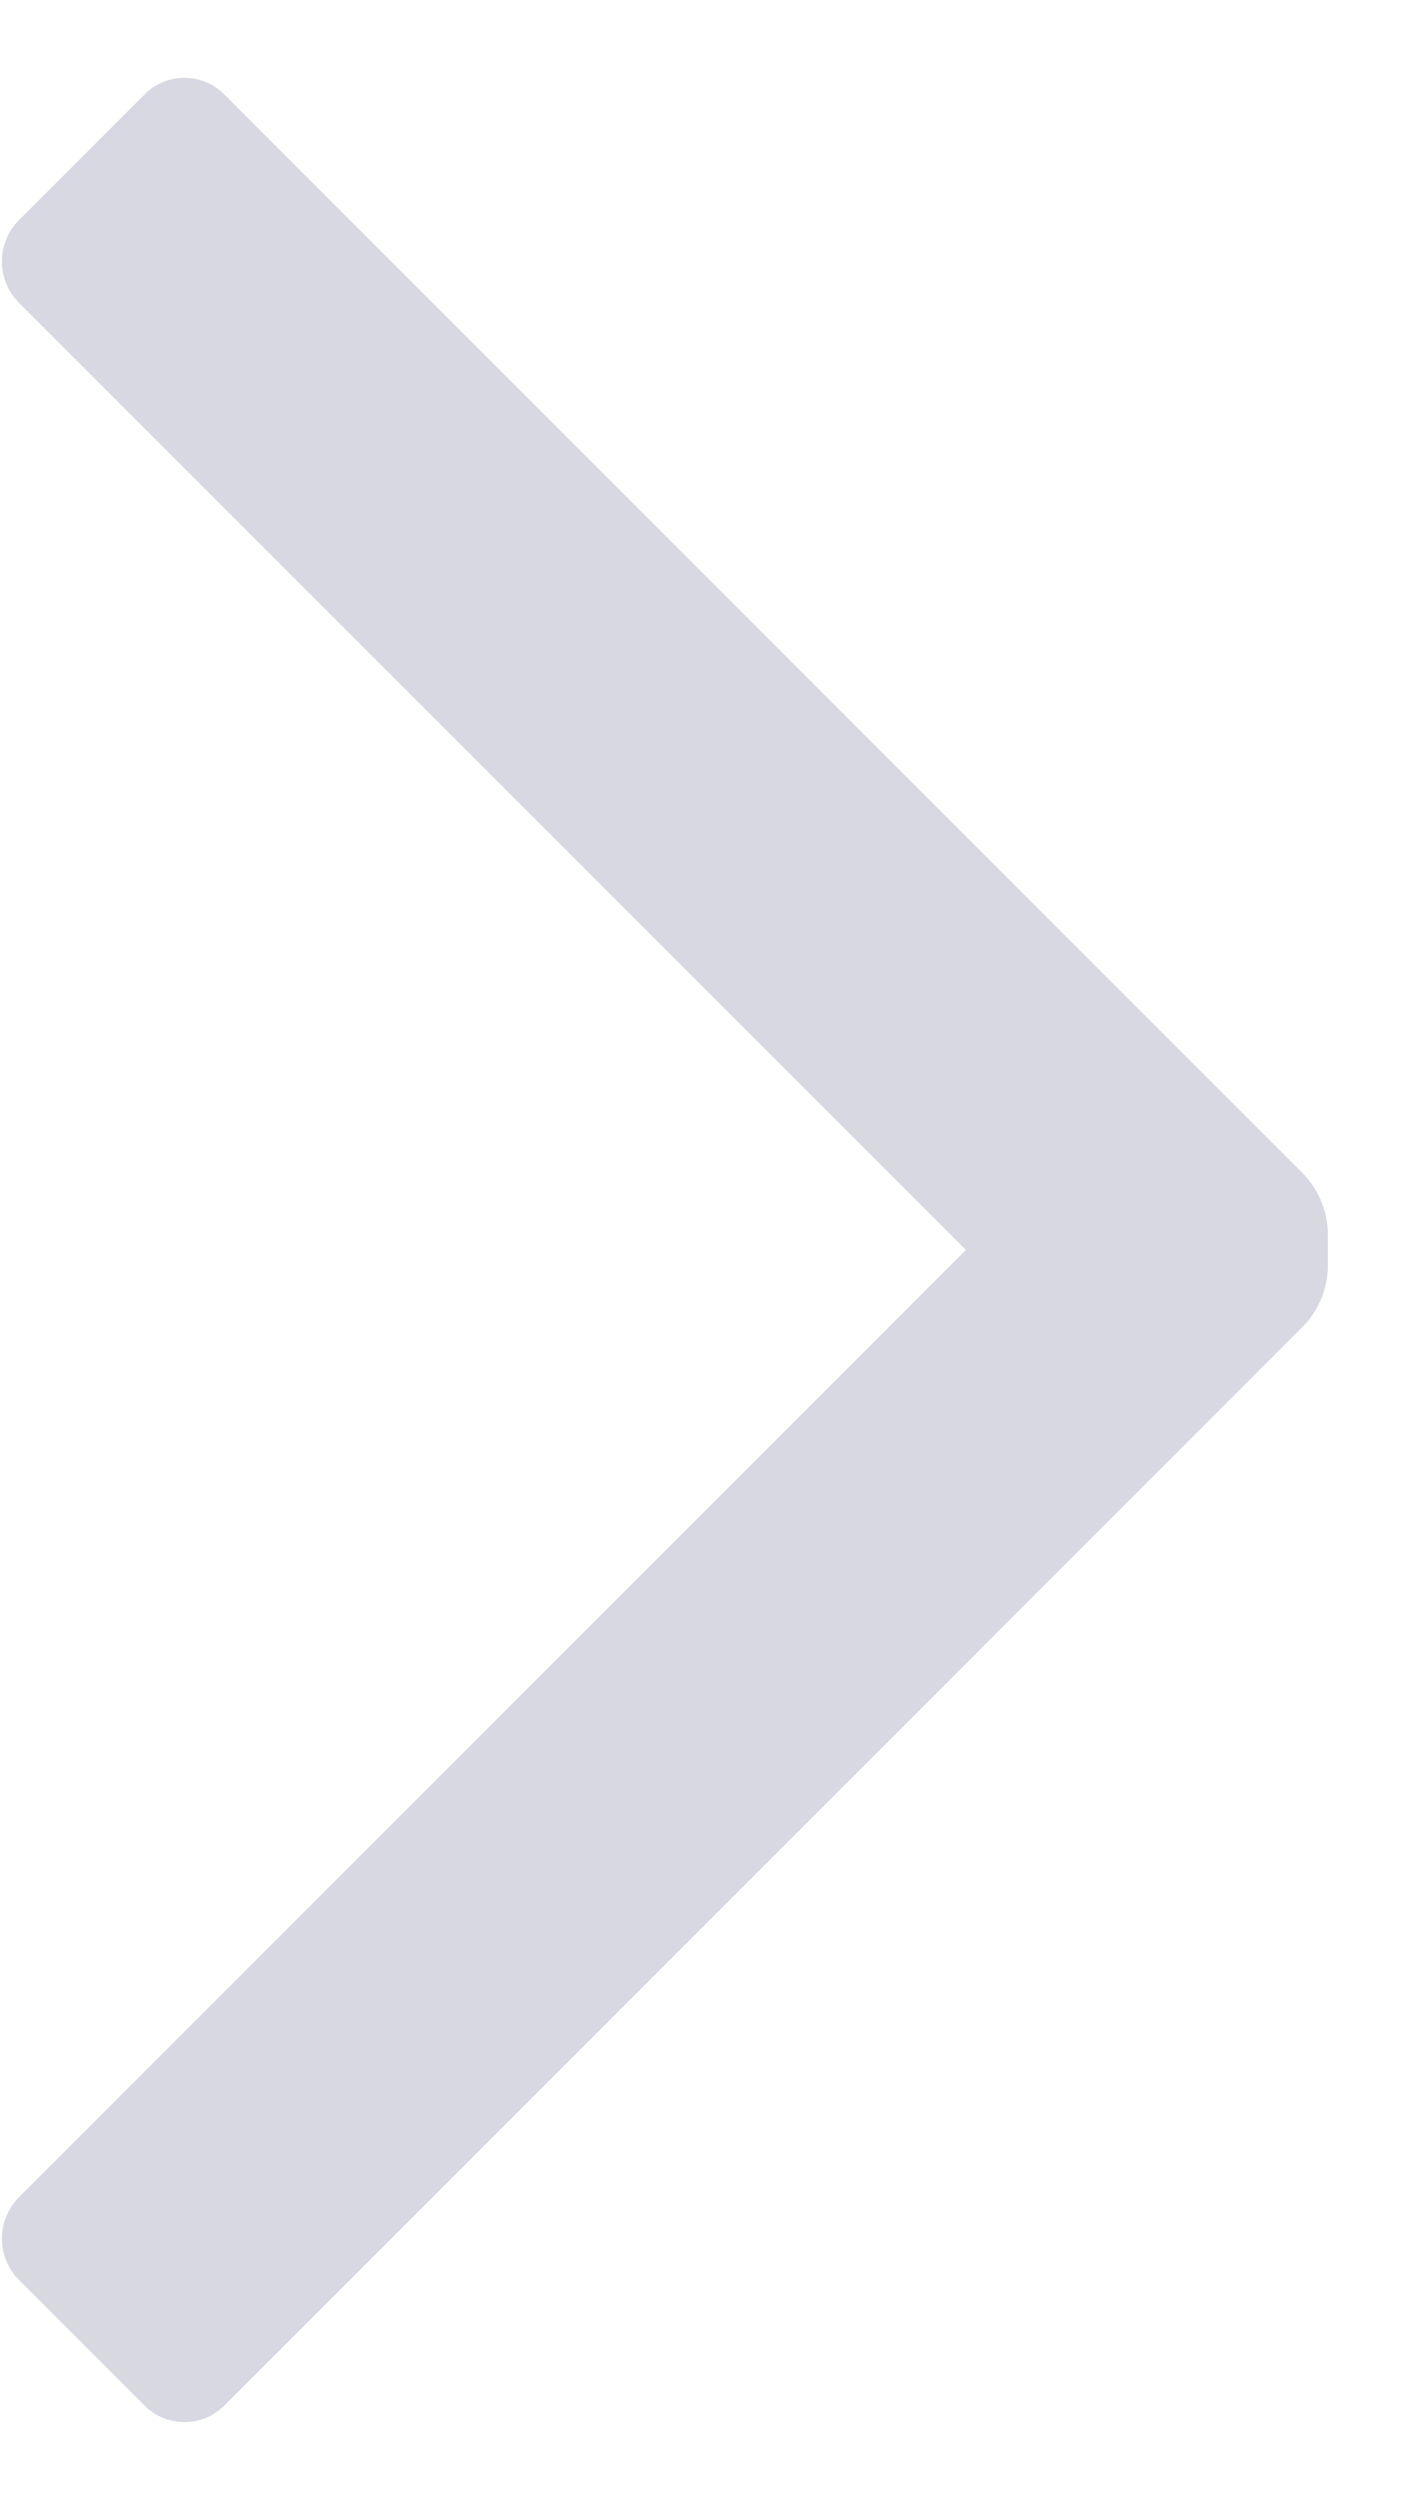 <svg width="9" height="16" viewBox="0 0 9 16" fill="none" xmlns="http://www.w3.org/2000/svg">
<path d="M0.123 1.939C0.052 1.869 0.012 1.773 0.012 1.673C0.012 1.573 0.052 1.477 0.123 1.407L0.918 0.612C0.986 0.539 1.081 0.498 1.18 0.498C1.28 0.498 1.375 0.539 1.443 0.612L8.335 7.504C8.441 7.61 8.5 7.753 8.5 7.902V8.097C8.5 8.246 8.441 8.389 8.335 8.494L1.443 15.387C1.375 15.459 1.28 15.5 1.18 15.5C1.081 15.5 0.986 15.459 0.918 15.387L0.123 14.592C0.052 14.521 0.012 14.425 0.012 14.325C0.012 14.225 0.052 14.13 0.123 14.059L6.183 7.999L0.123 1.939Z" fill="#D7D8E2"/>
</svg>
